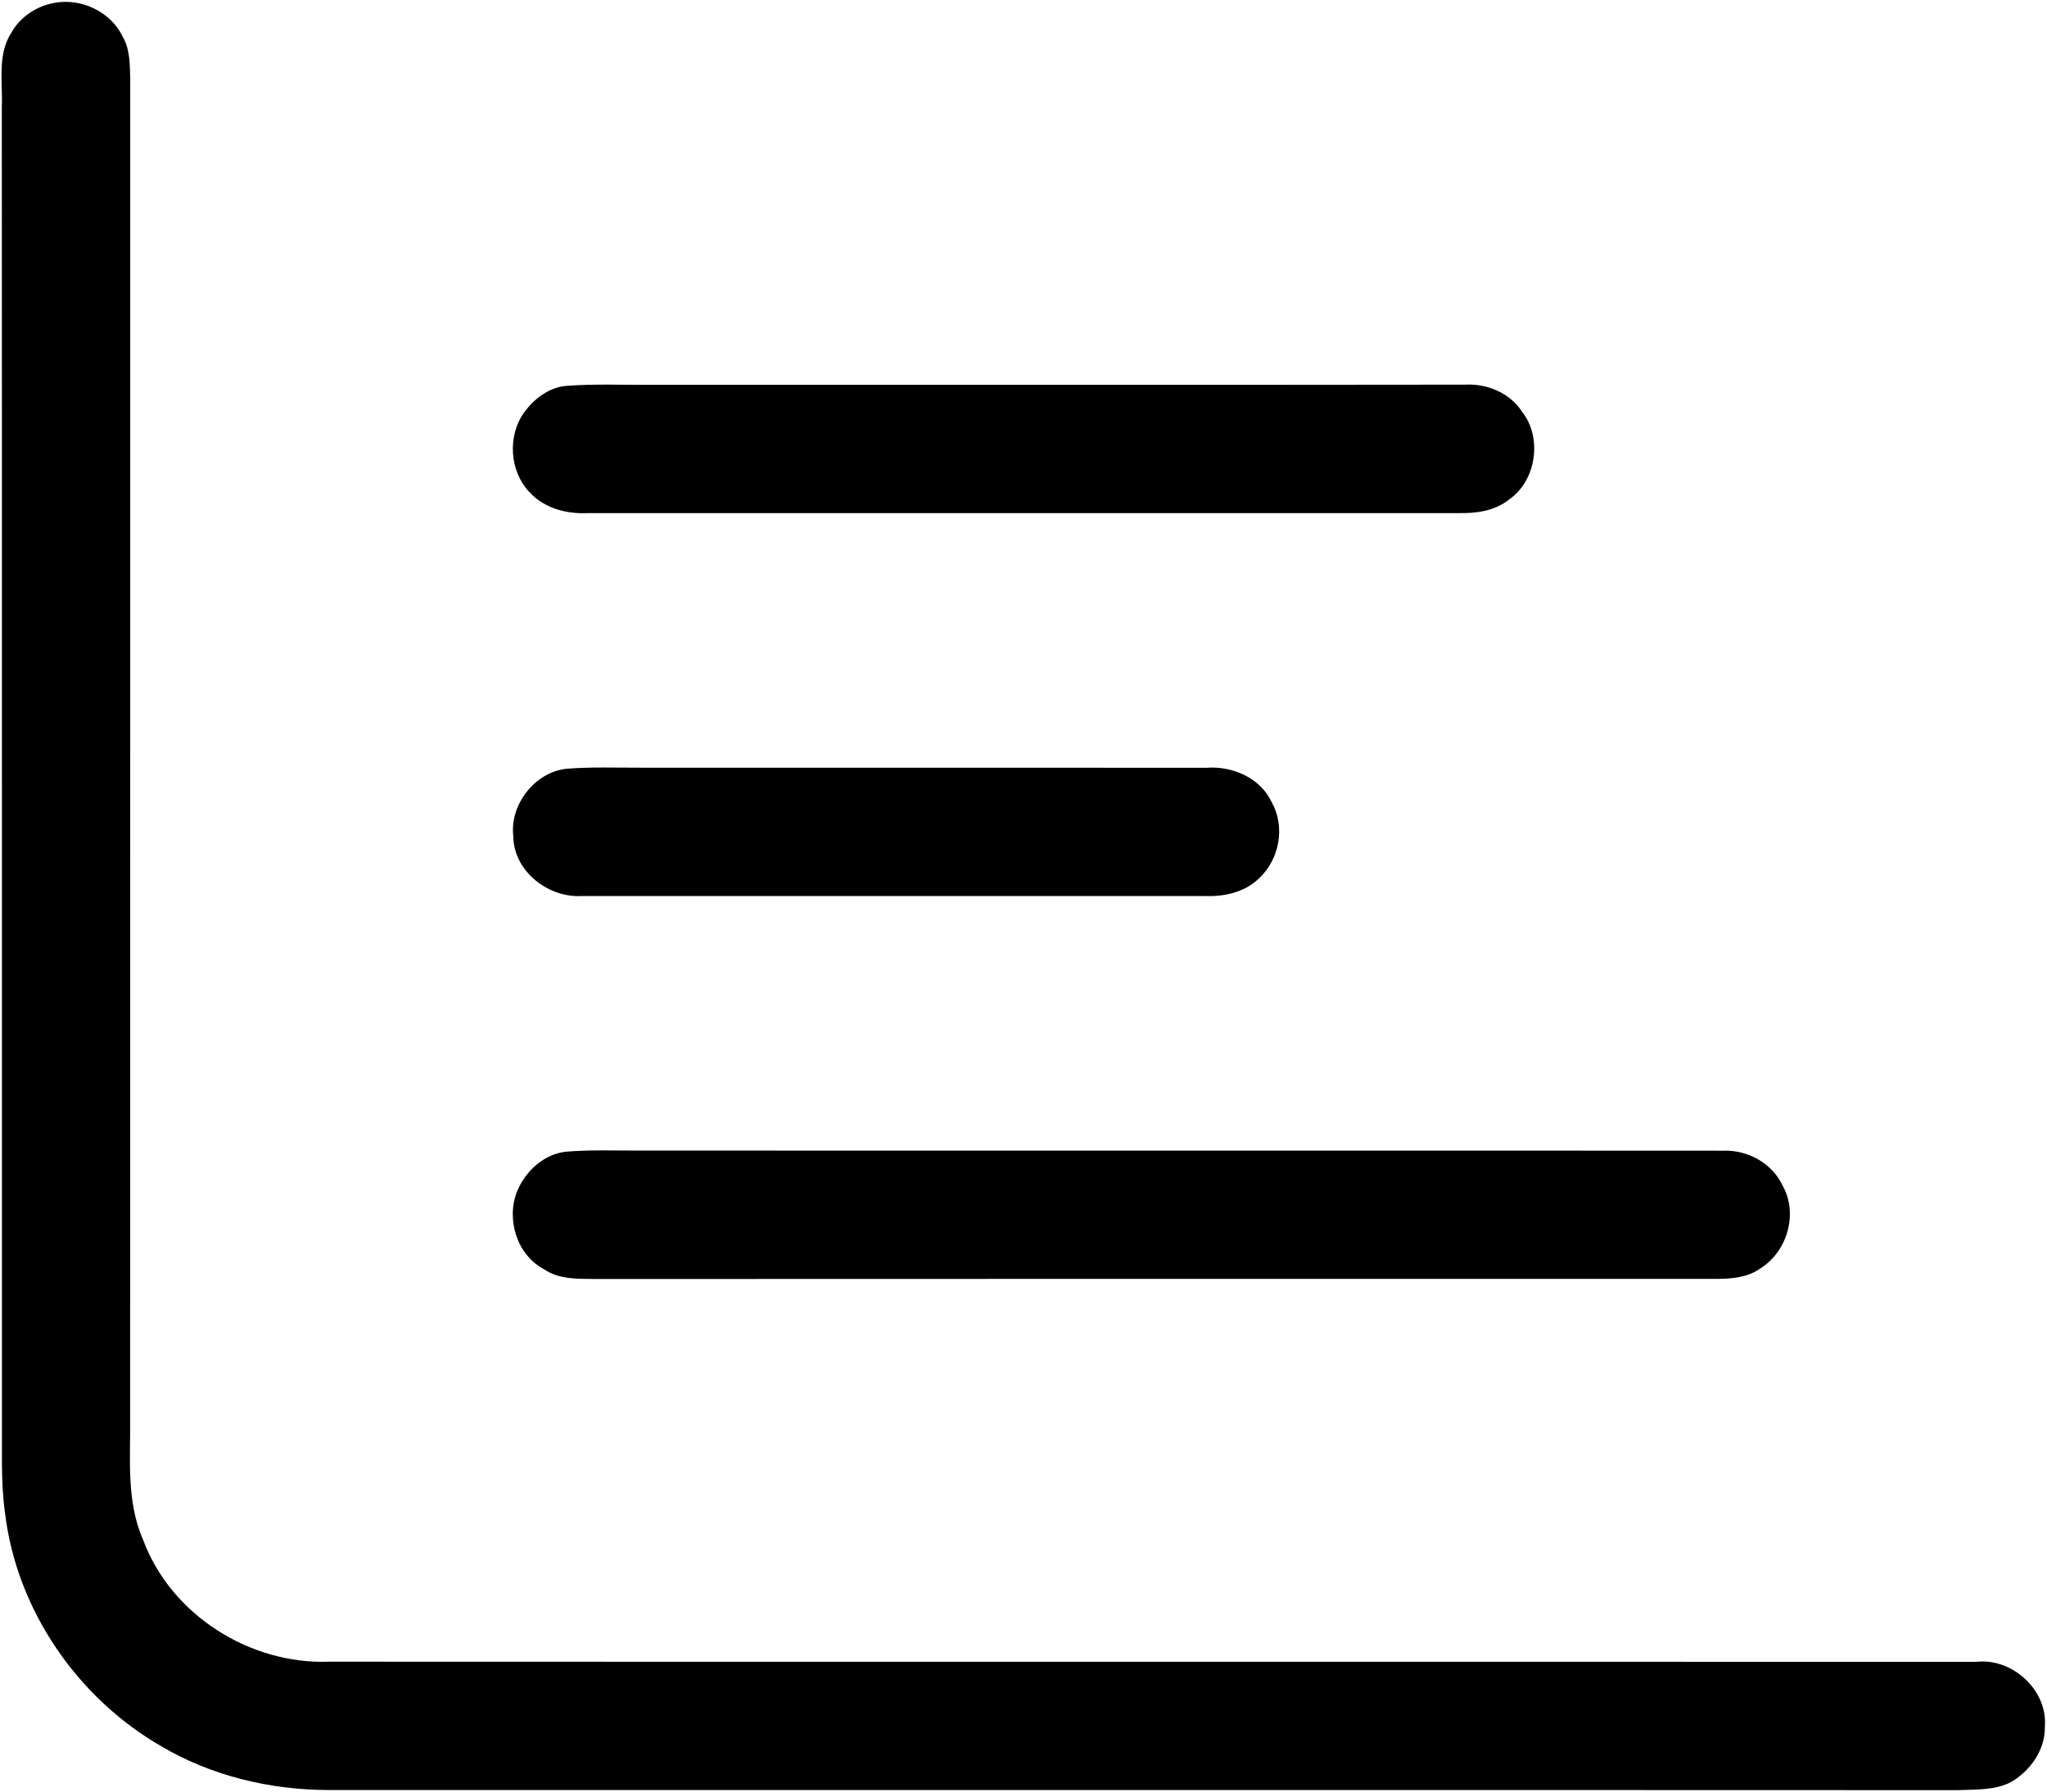 <?xml version="1.0" encoding="UTF-8" ?>
<!DOCTYPE svg PUBLIC "-//W3C//DTD SVG 1.1//EN" "http://www.w3.org/Graphics/SVG/1.1/DTD/svg11.dtd">
<svg width="1069pt" height="936pt" viewBox="0 0 1069 936" version="1.1" xmlns="http://www.w3.org/2000/svg">
<g id="#000000fd">
<path fill="#000000" opacity="1.00" d=" M 28.44 1.49 C 42.39 -1.12 57.80 6.11 63.98 19.01 C 67.76 25.27 67.74 32.91 68.01 39.97 C 67.99 273.31 68.02 506.66 67.99 740.00 C 68.20 761.46 65.82 784.02 74.71 804.23 C 89.17 843.41 130.50 869.55 171.98 867.95 C 458.66 868.08 745.35 867.94 1032.03 868.02 C 1050.83 865.86 1069.49 882.82 1067.88 901.94 C 1068.12 913.81 1060.53 924.61 1050.63 930.60 C 1041.94 935.30 1031.53 934.66 1022.01 935.05 C 738.67 934.91 455.33 935.07 171.99 934.98 C 141.36 935.01 110.46 927.68 84.01 912.00 C 40.26 886.73 8.65 840.68 2.63 790.33 C 1.49 782.28 1.14 774.12 1.02 766.01 C 0.94 529.34 1.09 292.67 0.94 56.00 C 1.53 43.07 -1.59 28.50 6.00 16.99 C 10.55 8.76 19.27 3.10 28.44 1.49 Z" />
<path fill="#000000" opacity="1.00" d=" M 295.43 201.58 C 310.26 200.40 325.14 201.12 340.00 201.00 C 481.68 200.94 623.35 201.11 765.03 200.91 C 776.53 200.25 788.52 205.22 794.88 215.09 C 805.60 228.69 802.32 251.13 787.99 260.98 C 780.67 266.84 771.10 268.18 762.03 268.01 C 610.34 268.00 458.66 268.00 306.97 268.01 C 295.97 268.55 284.43 265.58 276.72 257.29 C 265.96 246.26 264.84 227.36 274.01 215.02 C 279.12 208.18 286.71 202.42 295.43 201.58 Z" />
<path fill="#000000" opacity="1.00" d=" M 295.43 401.58 C 308.59 400.49 321.81 401.04 335.00 400.99 C 433.34 401.05 531.68 400.93 630.02 401.03 C 643.46 399.97 658.20 406.28 664.08 418.94 C 671.32 431.69 668.24 448.72 657.66 458.63 C 650.18 466.06 639.27 468.49 629.03 468.01 C 520.68 468.00 412.32 467.99 303.97 468.01 C 286.41 469.13 268.27 455.14 268.08 436.95 C 266.05 420.51 279.03 403.63 295.43 401.58 Z" />
<path fill="#000000" opacity="1.00" d=" M 295.43 601.58 C 308.59 600.48 321.81 601.04 335.00 600.99 C 523.35 601.06 711.70 600.92 900.04 601.05 C 912.65 600.58 925.39 607.56 930.85 619.11 C 939.31 633.99 933.32 654.11 918.83 662.85 C 912.16 667.44 903.84 667.98 896.03 668.01 C 701.01 668.02 506.00 667.93 310.99 668.06 C 301.83 667.97 291.96 668.38 284.04 662.92 C 269.85 655.42 264.19 636.70 270.11 622.13 C 274.40 611.77 284.02 602.85 295.43 601.58 Z" />
</g>
</svg>
